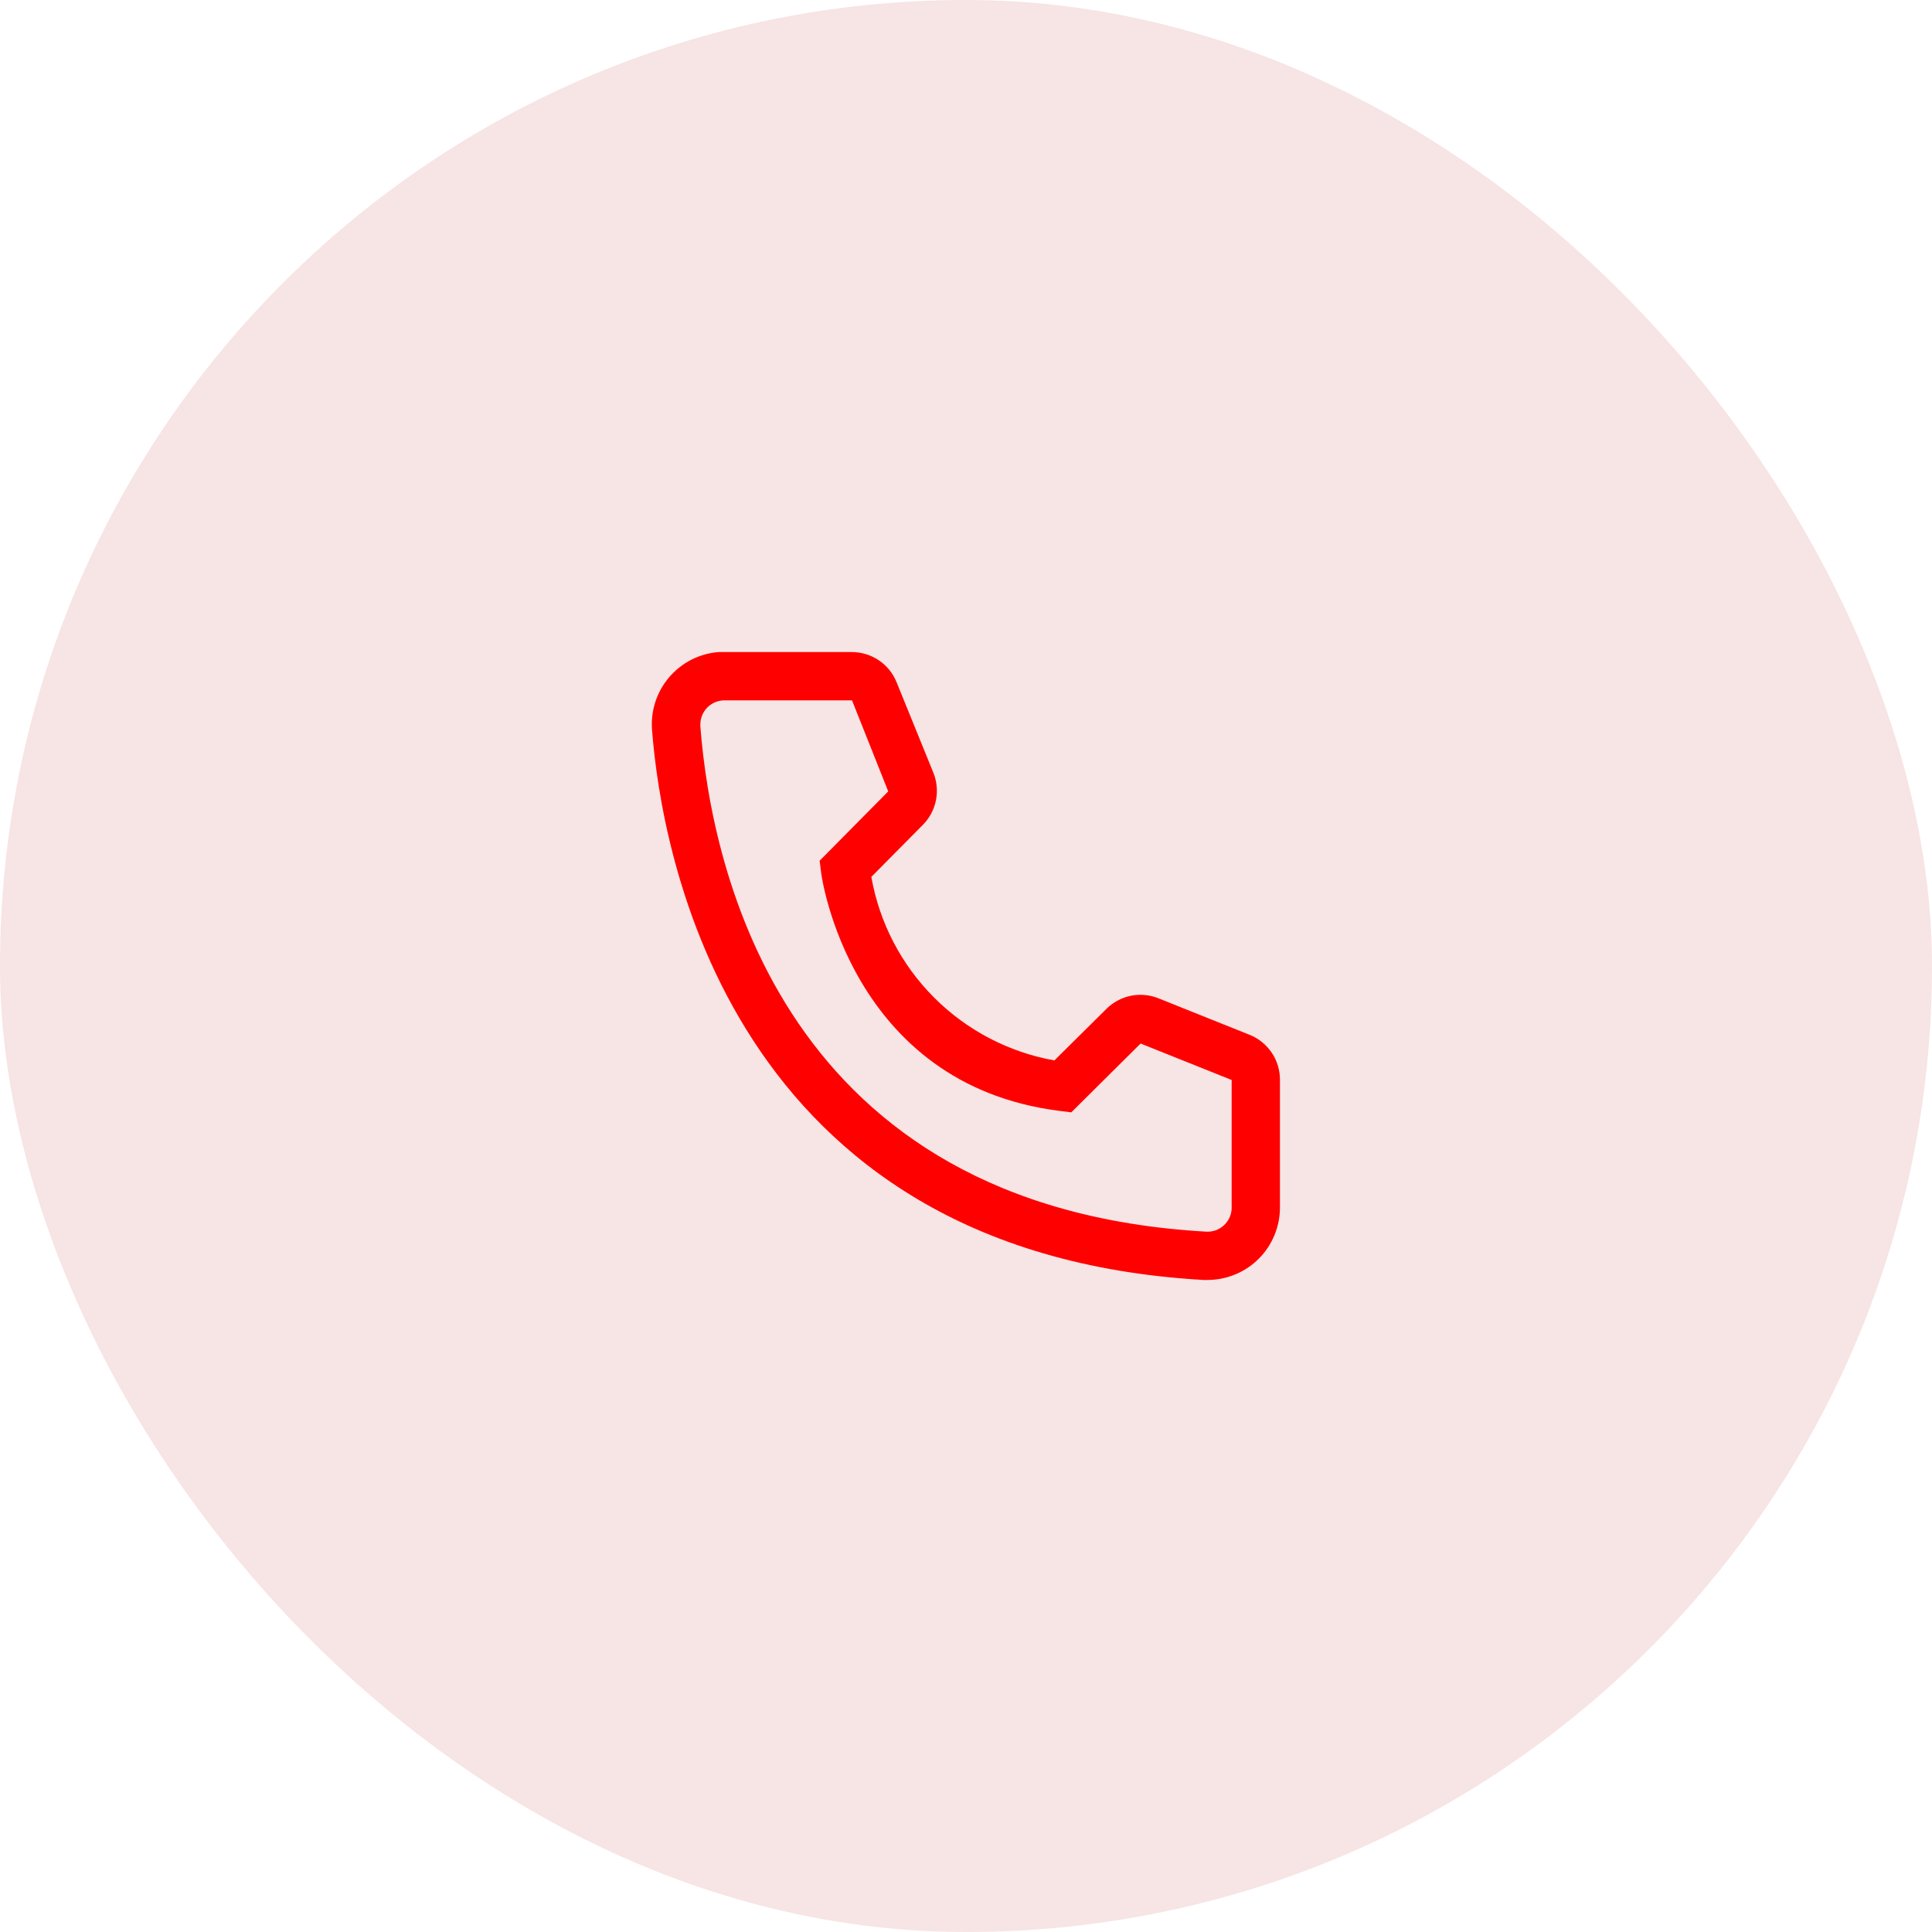 <svg width="40" height="40" viewBox="0 0 40 40" fill="none" xmlns="http://www.w3.org/2000/svg">
<rect width="40" height="40" rx="20" fill="#F7E4E4"/>
<path d="M25 26.5H24.915C15.09 25.935 13.695 17.645 13.5 15.115C13.484 14.918 13.507 14.72 13.568 14.533C13.629 14.345 13.726 14.171 13.855 14.021C13.983 13.871 14.139 13.748 14.315 13.658C14.491 13.569 14.683 13.515 14.88 13.5H17.635C17.835 13.5 18.031 13.56 18.197 13.672C18.363 13.784 18.491 13.944 18.565 14.13L19.325 16C19.398 16.182 19.416 16.381 19.377 16.573C19.338 16.765 19.243 16.941 19.105 17.08L18.04 18.155C18.206 19.1 18.659 19.972 19.337 20.651C20.015 21.331 20.885 21.786 21.83 21.955L22.915 20.88C23.056 20.743 23.234 20.651 23.427 20.614C23.619 20.578 23.819 20.599 24 20.675L25.885 21.43C26.068 21.506 26.224 21.636 26.334 21.801C26.444 21.967 26.501 22.161 26.5 22.36V25C26.5 25.398 26.342 25.779 26.061 26.061C25.779 26.342 25.398 26.5 25 26.5ZM15 14.5C14.867 14.5 14.74 14.553 14.646 14.646C14.553 14.74 14.5 14.867 14.5 15V15.04C14.73 18 16.205 25 24.97 25.5C25.036 25.504 25.101 25.495 25.164 25.474C25.226 25.452 25.283 25.419 25.332 25.375C25.382 25.331 25.422 25.278 25.451 25.219C25.479 25.16 25.496 25.096 25.5 25.03V22.36L23.615 21.605L22.18 23.03L21.94 23C17.59 22.455 17 18.105 17 18.06L16.97 17.82L18.39 16.385L17.64 14.5H15Z" fill="#FF0000"/>
</svg>
